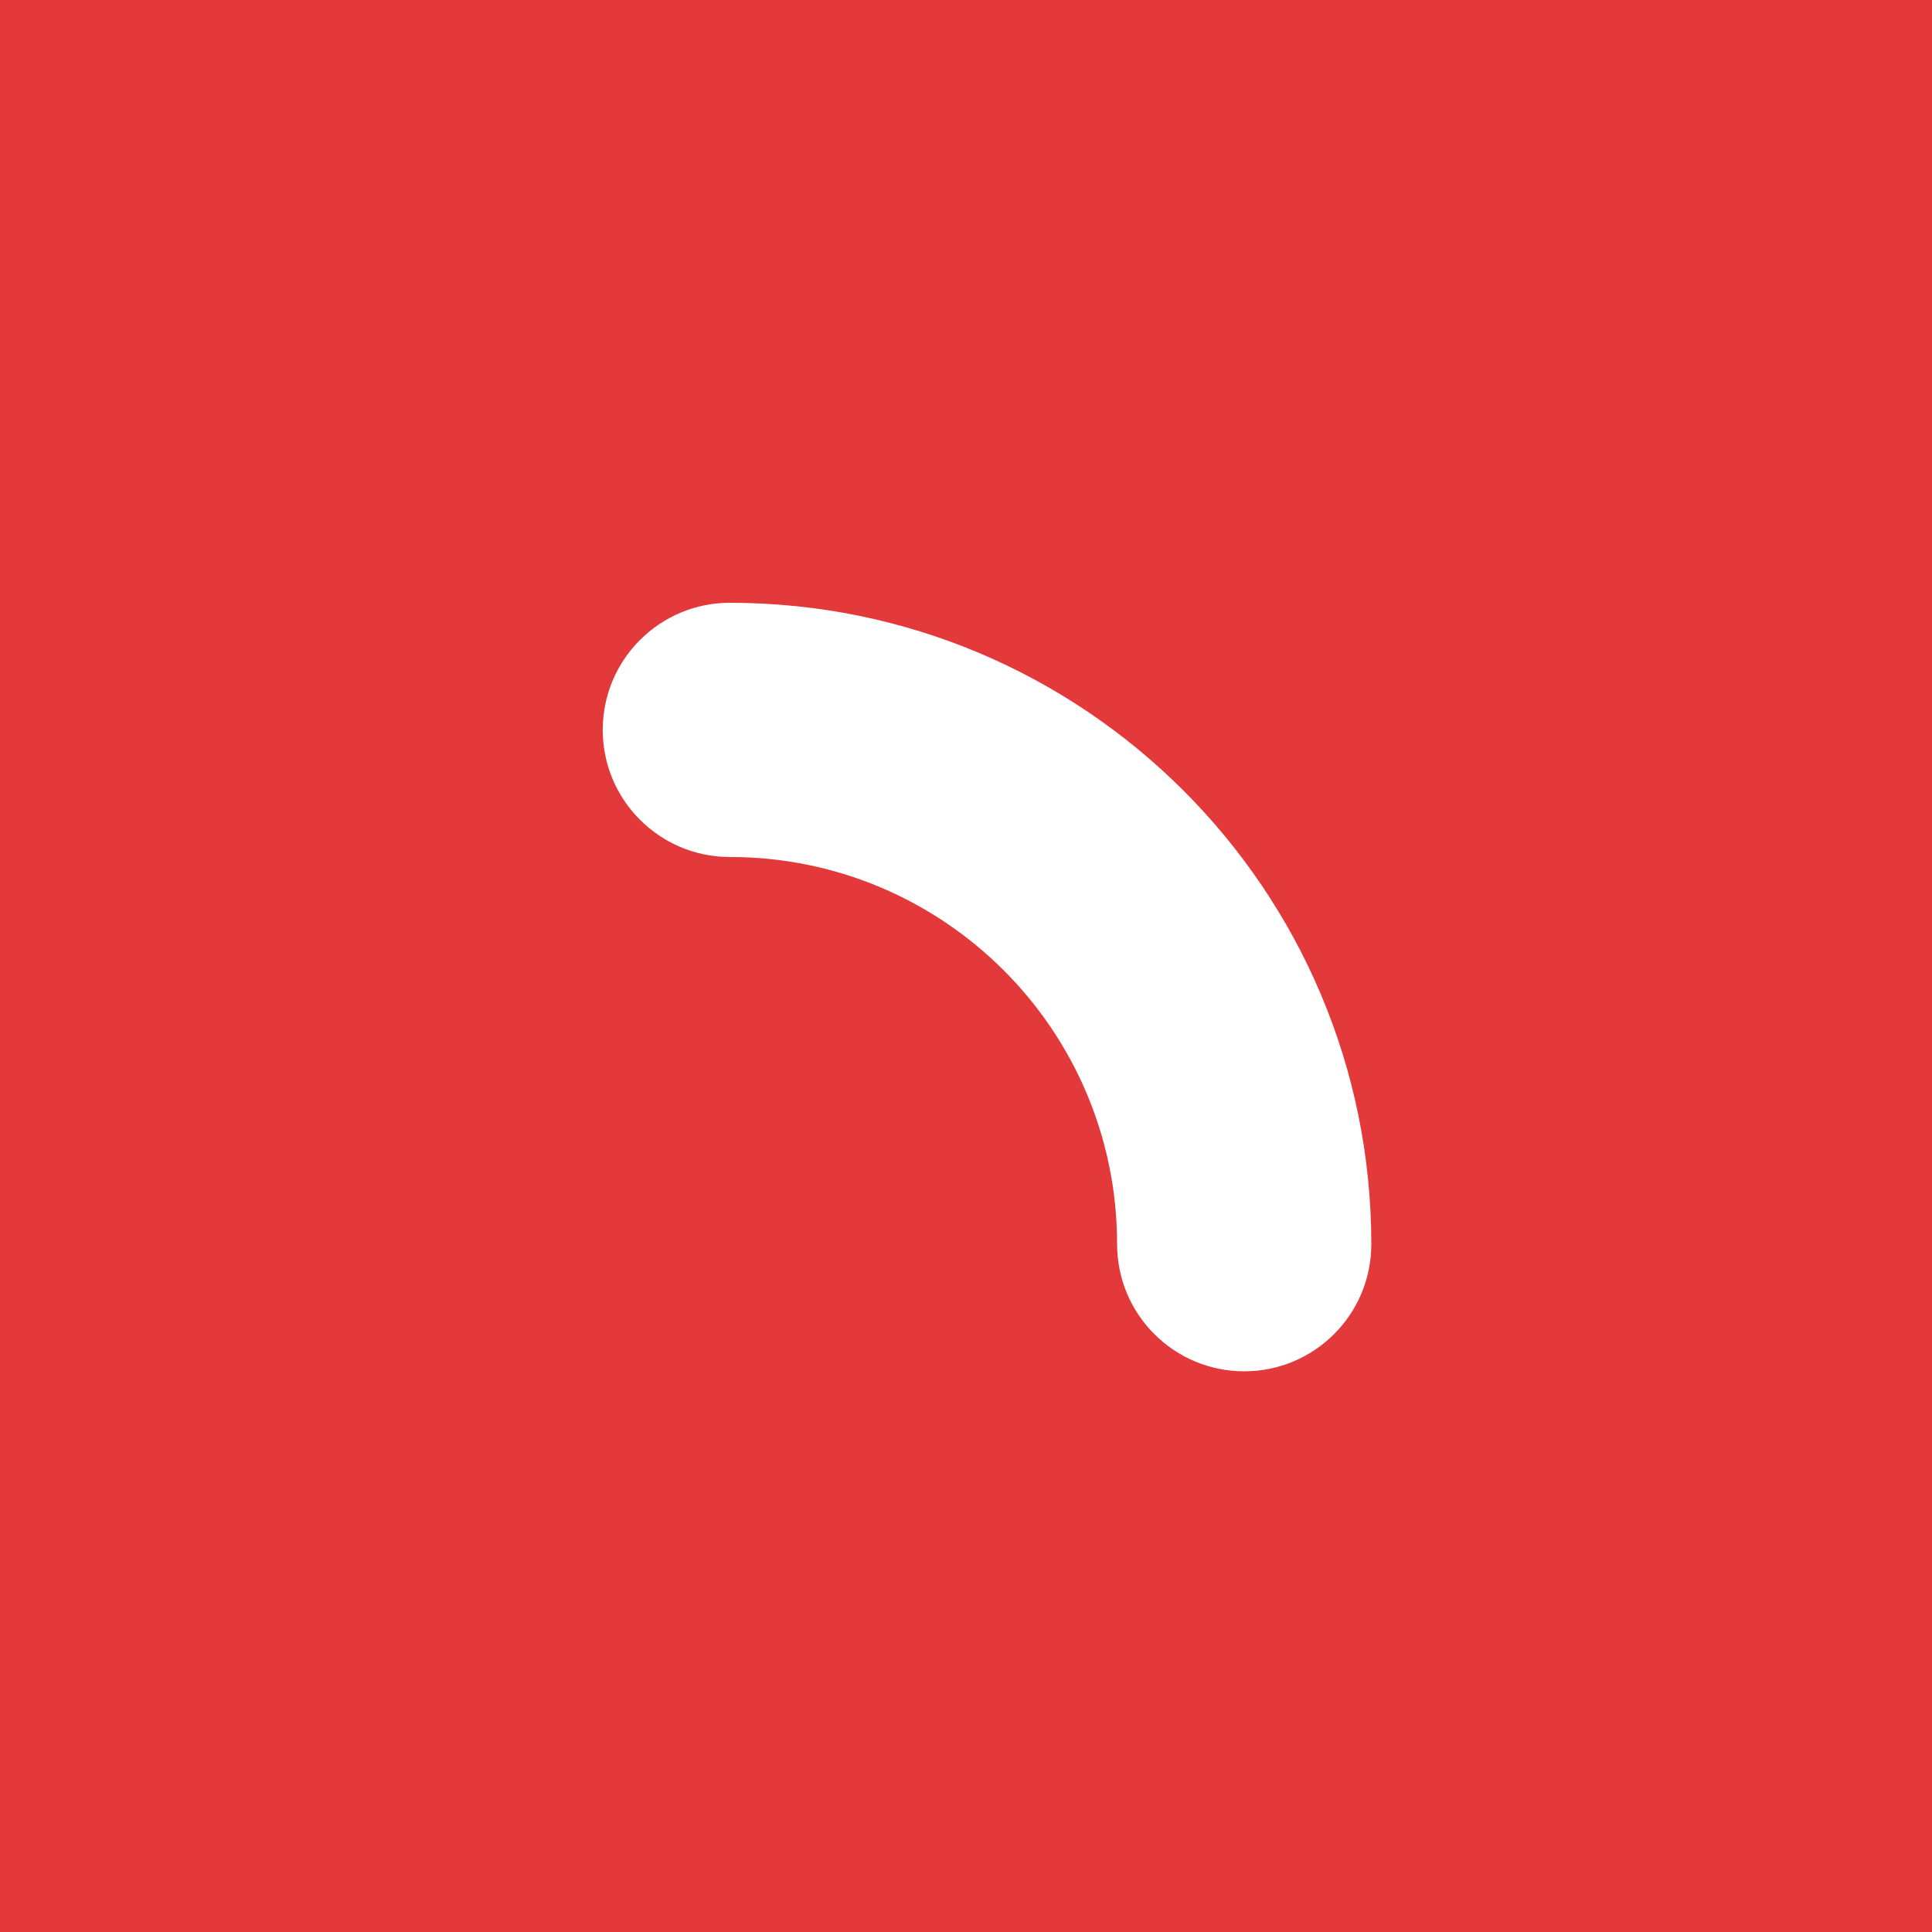 <?xml version="1.0" encoding="UTF-8"?>
<svg xmlns="http://www.w3.org/2000/svg" width="38" height="38" viewBox="0 0 38 38" fill="none">
  <rect x="0" y="0" width="38" height="38" fill="#333333" stroke="none"/>
  <rect x="38" y="38" width="38" height="38" transform="rotate(-180 38 38)" fill="#E3393B"></rect>
  <path fill-rule="evenodd" clip-rule="evenodd" d="M11.855 14.356C11.855 12.975 12.975 11.856 14.355 11.856C21.326 11.856 26.972 17.501 26.972 24.472C26.972 25.853 25.853 26.972 24.472 26.972C23.091 26.972 21.972 25.853 21.972 24.472C21.972 20.263 18.565 16.856 14.355 16.856C12.975 16.856 11.855 15.736 11.855 14.356Z" fill="white"></path>
</svg>
